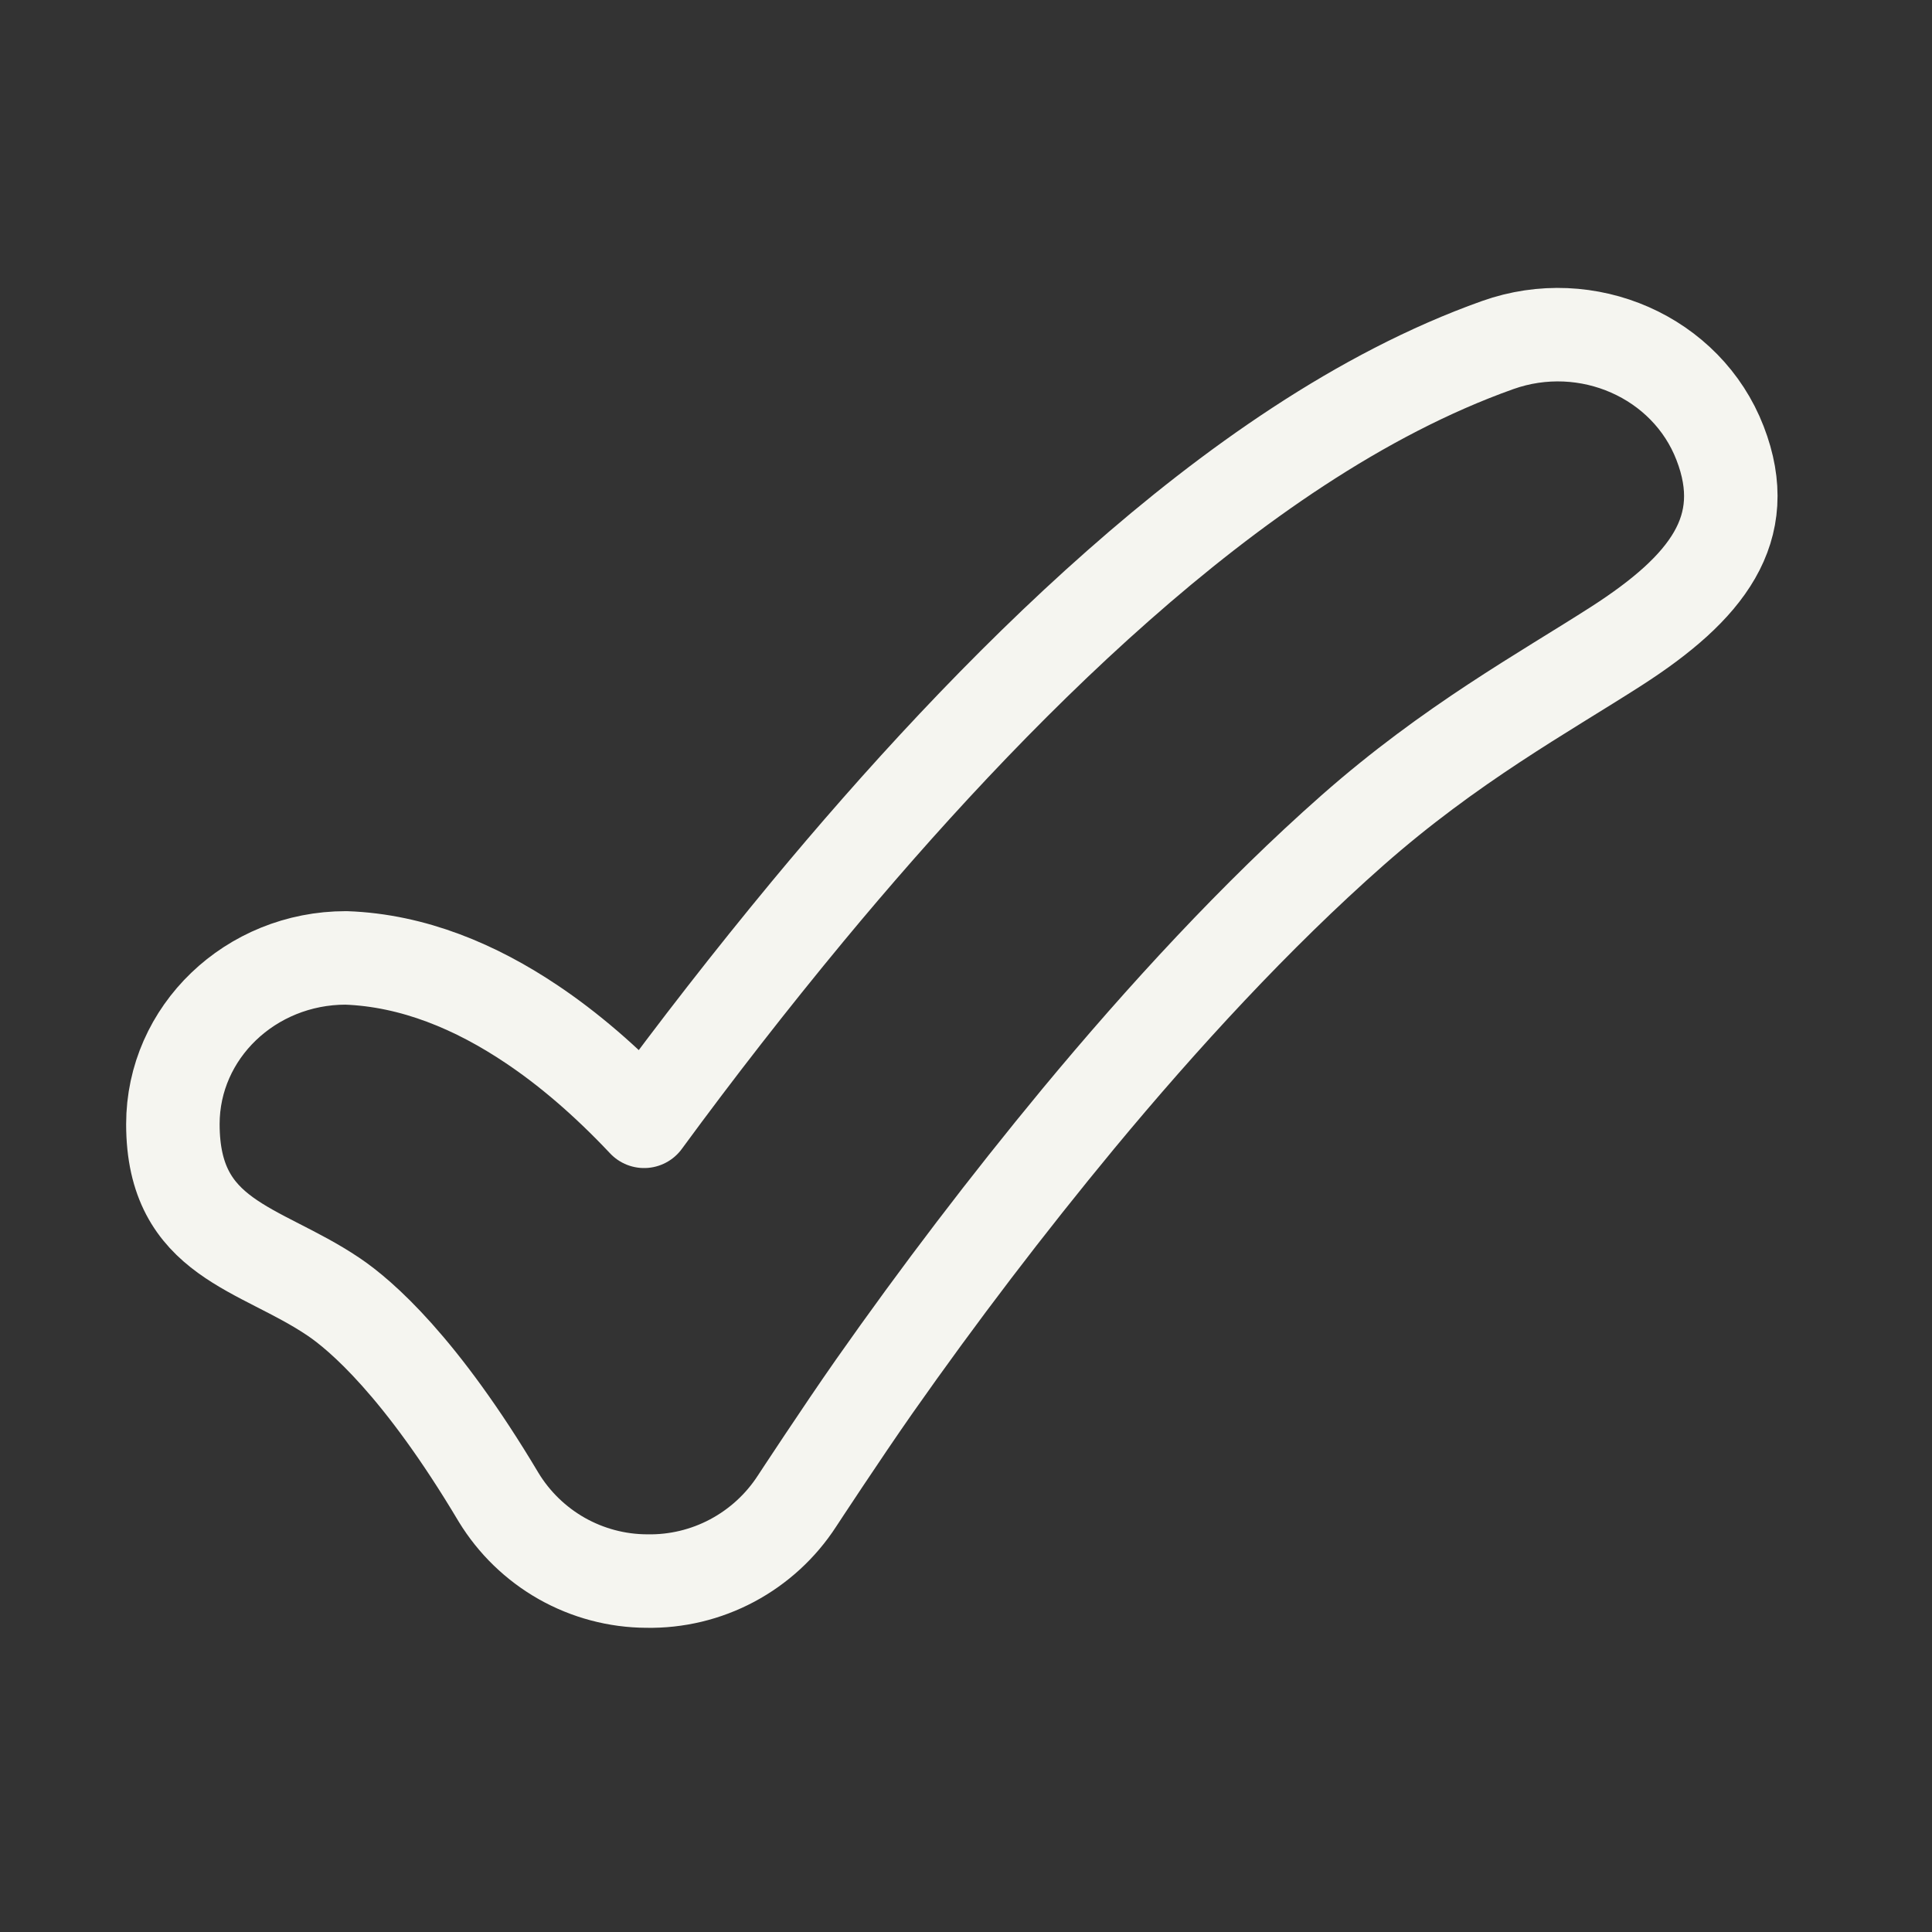 <svg width="31" height="31" viewBox="0 0 31 31" fill="none" xmlns="http://www.w3.org/2000/svg">
<rect x="0" y="0" width="31" height="31" fill="#333333" stroke="none"/>
<path d="M27.599 7.11C28.134 8.49 27.385 9.435 25.936 10.367C24.768 11.117 23.279 11.932 21.701 13.323C20.154 14.687 18.645 16.331 17.304 17.948C16.156 19.337 15.064 20.77 14.029 22.244C13.511 22.983 12.788 24.086 12.788 24.086C12.528 24.487 12.17 24.815 11.748 25.04C11.326 25.265 10.854 25.378 10.376 25.369C9.899 25.367 9.43 25.242 9.014 25.007C8.598 24.771 8.25 24.434 8.001 24.026C6.753 21.93 5.79 21.101 5.348 20.805C4.164 20.007 2.774 19.892 2.774 18.037C2.774 16.563 4.018 15.37 5.551 15.37C6.635 15.409 7.641 15.836 8.534 16.436C9.104 16.818 9.708 17.326 10.335 17.992C11.176 16.845 12.051 15.722 12.958 14.626C14.404 12.882 16.111 11.011 17.943 9.396C19.743 7.808 21.824 6.322 24.03 5.537C25.468 5.025 27.065 5.728 27.599 7.11Z" stroke="#F5F5F0" stroke-width="1.5" stroke-linecap="round" stroke-linejoin="round"/>
</svg>
